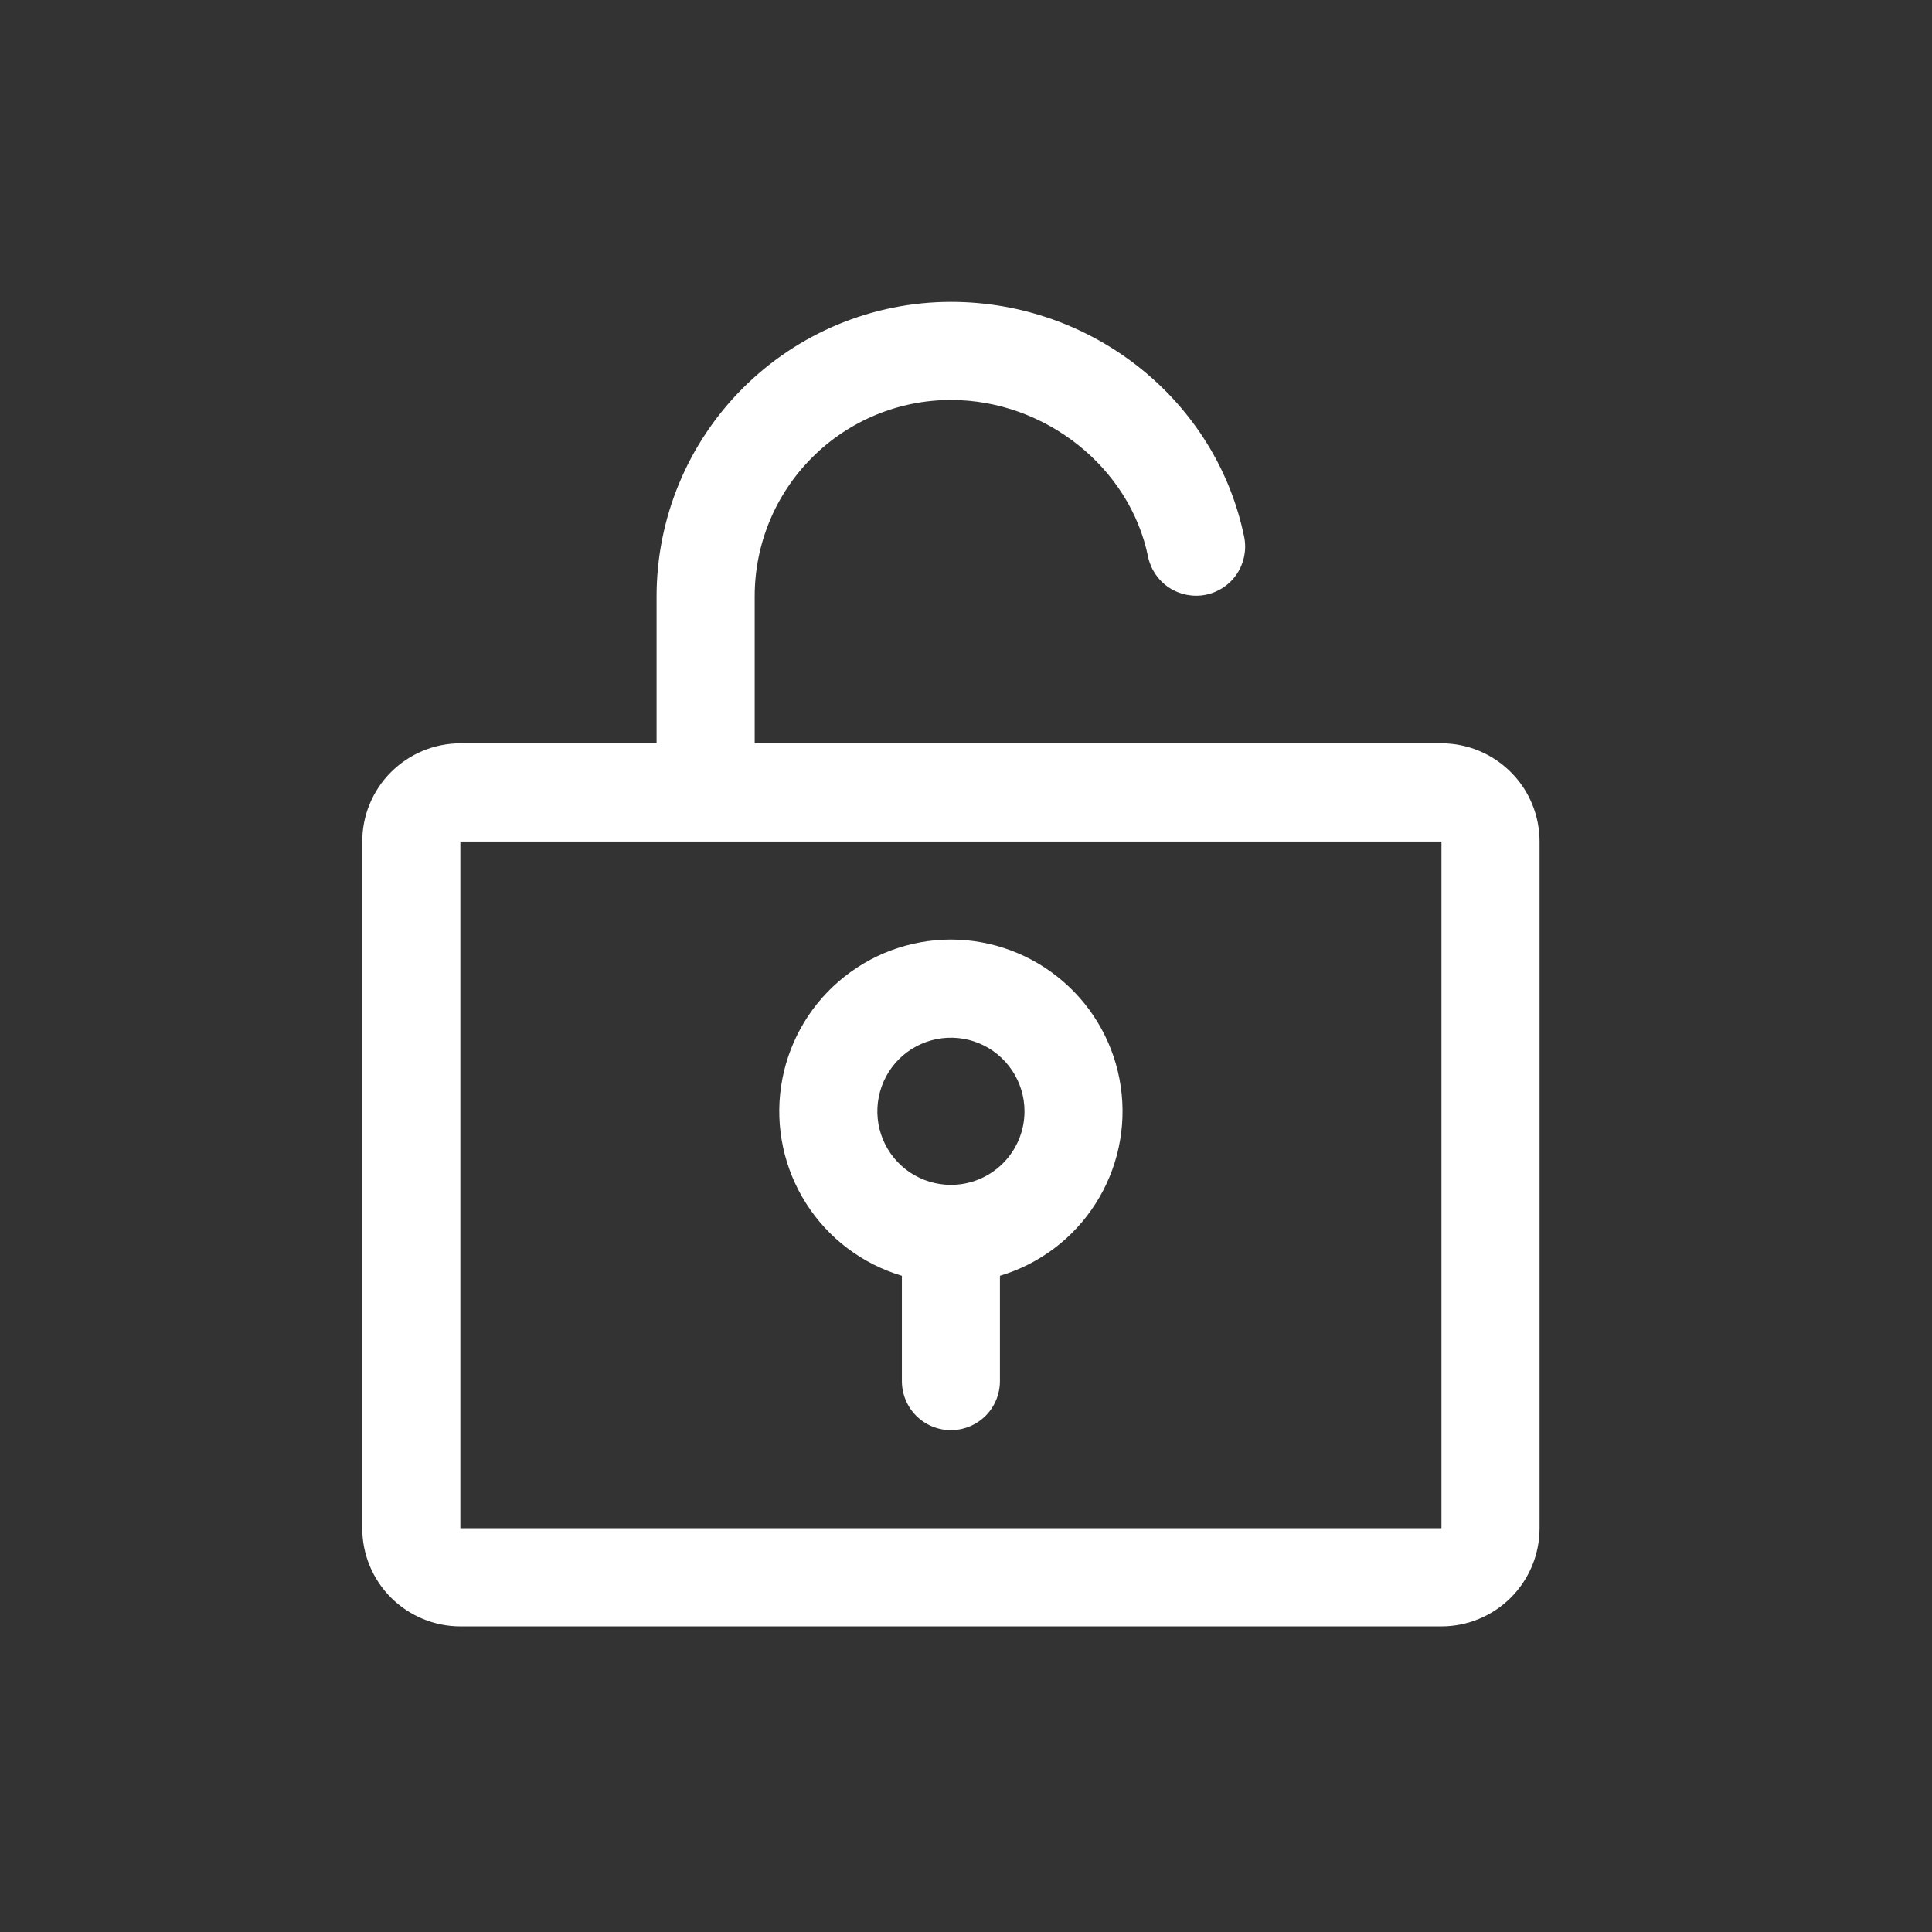 <svg width="32" height="32" viewBox="0 0 32 32" fill="none" xmlns="http://www.w3.org/2000/svg">
<rect x="0" y="0" width="32" height="32" fill="#333333" stroke="none"/>
<g clip-path="url(#clip0_2705_40416)">
<path d="M23.875 12.312H12.5V9.875C12.5 9.013 12.842 8.186 13.452 7.577C14.061 6.967 14.888 6.625 15.75 6.625C17.311 6.625 18.716 7.742 19.016 9.224C19.061 9.433 19.186 9.617 19.365 9.734C19.544 9.851 19.763 9.893 19.972 9.851C20.182 9.808 20.367 9.685 20.486 9.507C20.605 9.329 20.649 9.111 20.609 8.901C20.15 6.64 18.106 5 15.75 5C14.457 5.001 13.218 5.515 12.304 6.429C11.39 7.343 10.876 8.582 10.875 9.875V12.312H7.625C7.194 12.312 6.781 12.484 6.476 12.789C6.171 13.093 6 13.507 6 13.938V25.312C6 25.744 6.171 26.157 6.476 26.462C6.781 26.766 7.194 26.938 7.625 26.938H23.875C24.306 26.938 24.719 26.766 25.024 26.462C25.329 26.157 25.5 25.744 25.5 25.312V13.938C25.5 13.507 25.329 13.093 25.024 12.789C24.719 12.484 24.306 12.312 23.875 12.312ZM23.875 25.312H7.625V13.938H23.875V25.312ZM15.75 15.562C15.067 15.563 14.407 15.809 13.891 16.256C13.374 16.702 13.036 17.32 12.937 17.996C12.838 18.671 12.986 19.36 13.354 19.936C13.721 20.512 14.283 20.936 14.938 21.131V22.875C14.938 23.09 15.023 23.297 15.175 23.45C15.328 23.602 15.534 23.688 15.75 23.688C15.966 23.688 16.172 23.602 16.325 23.45C16.477 23.297 16.562 23.09 16.562 22.875V21.131C17.217 20.936 17.779 20.512 18.146 19.936C18.514 19.36 18.662 18.671 18.563 17.996C18.464 17.32 18.126 16.702 17.609 16.256C17.093 15.809 16.433 15.563 15.75 15.562ZM15.75 19.625C15.509 19.625 15.273 19.553 15.073 19.42C14.873 19.286 14.716 19.095 14.624 18.873C14.532 18.65 14.508 18.405 14.555 18.169C14.602 17.932 14.718 17.715 14.888 17.544C15.059 17.374 15.276 17.258 15.512 17.211C15.749 17.164 15.994 17.188 16.216 17.28C16.439 17.372 16.629 17.529 16.763 17.729C16.897 17.93 16.969 18.165 16.969 18.406C16.969 18.73 16.84 19.04 16.612 19.268C16.383 19.497 16.073 19.625 15.75 19.625Z" fill="white"/>
</g>
<defs>
<clipPath id="clip0_2705_40416">
<rect width="32" height="32" fill="white"/>
</clipPath>
</defs>
</svg>
